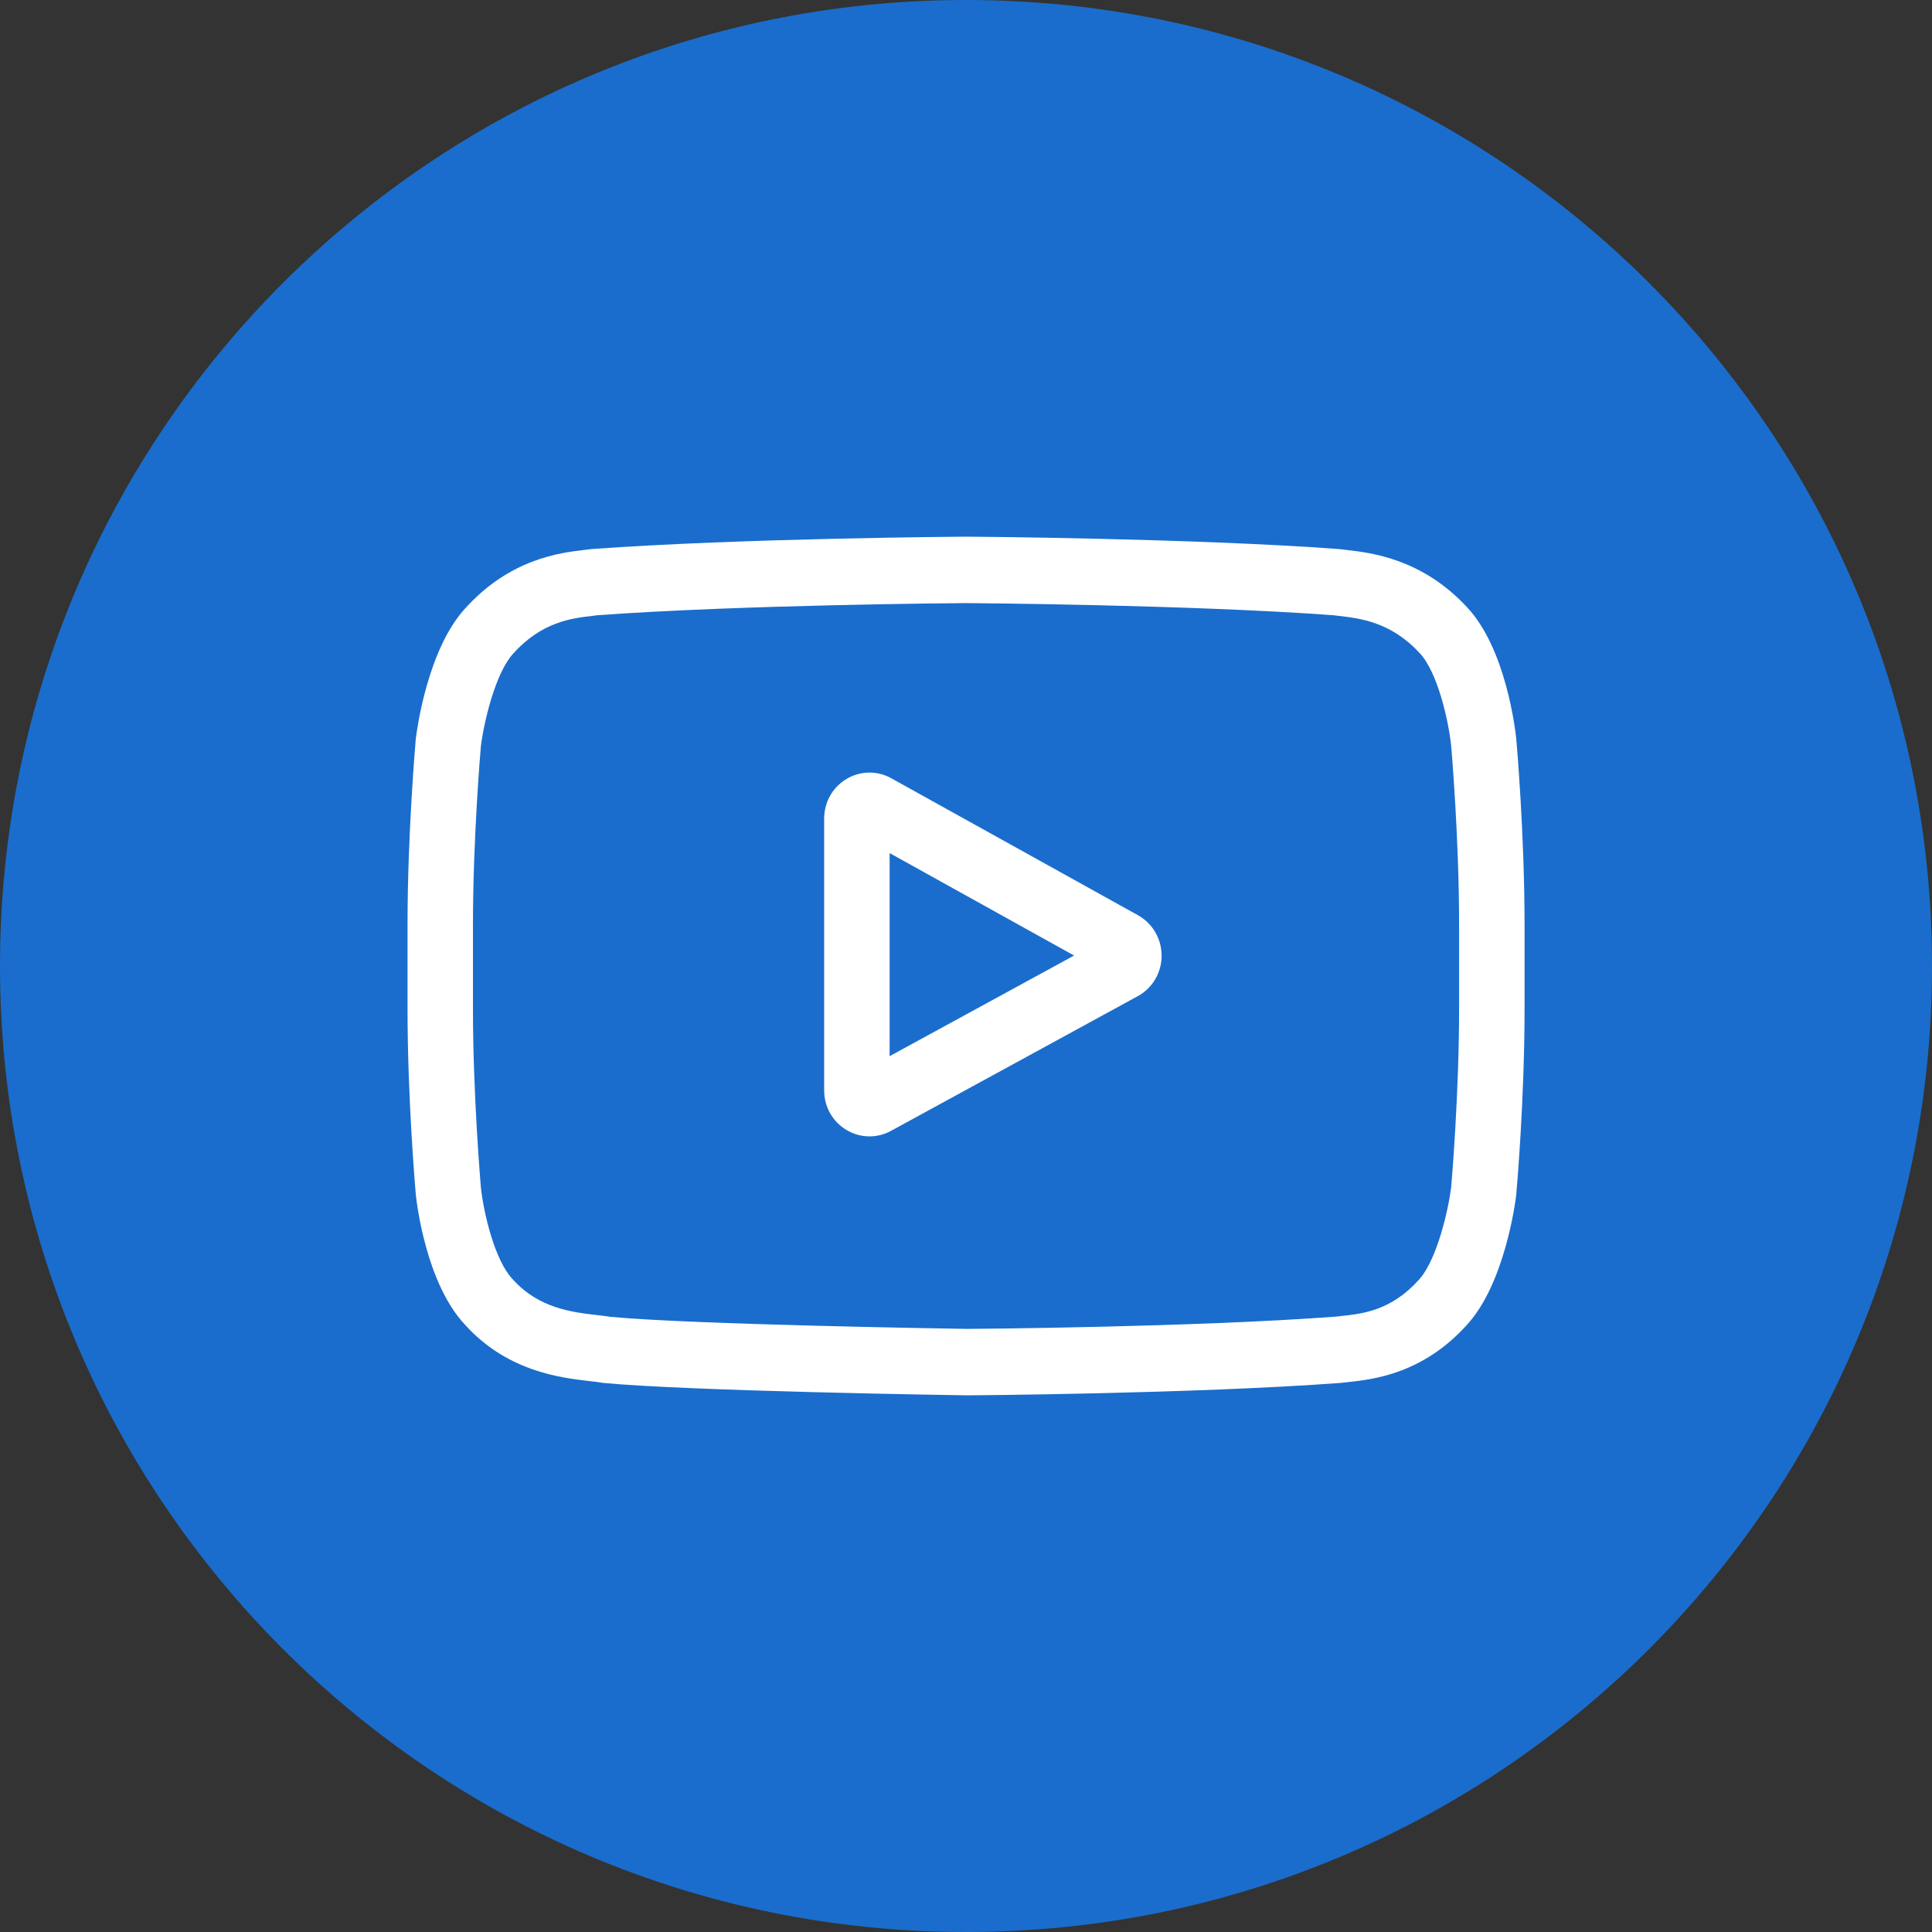 <svg width="36" height="36" viewBox="0 0 36 36" fill="none" xmlns="http://www.w3.org/2000/svg">
<rect x="0" y="0" width="36" height="36" fill="#333333" stroke="none"/>
<path d="M0 18C0 8.059 8.059 0 18 0C27.941 0 36 8.059 36 18C36 27.941 27.941 36 18 36C8.059 36 0 27.941 0 18Z" fill="#1A6DCC"/>
<path d="M21.206 17.055L16.608 14.502C16.343 14.355 16.031 14.361 15.771 14.516C15.512 14.672 15.357 14.948 15.357 15.254V20.317C15.357 20.622 15.511 20.897 15.769 21.053C15.903 21.134 16.052 21.175 16.202 21.175C16.339 21.175 16.476 21.141 16.602 21.072L21.201 18.562C21.474 18.413 21.644 18.125 21.645 17.811C21.646 17.496 21.478 17.207 21.206 17.055ZM16.577 19.68V15.896L20.014 17.805L16.577 19.68Z" fill="white"/>
<path d="M28.254 13.776L28.253 13.767C28.236 13.597 28.06 12.084 27.336 11.315C26.499 10.41 25.549 10.3 25.093 10.248C25.055 10.243 25.02 10.239 24.989 10.235L24.953 10.231C22.201 10.028 18.046 10 18.004 10L18.001 10L17.997 10C17.955 10 13.8 10.028 11.023 10.231L10.987 10.235C10.957 10.239 10.925 10.243 10.889 10.247C10.438 10.3 9.499 10.41 8.659 11.347C7.969 12.108 7.77 13.588 7.749 13.755L7.747 13.776C7.741 13.847 7.594 15.531 7.594 17.222V18.803C7.594 20.494 7.741 22.178 7.747 22.249L7.748 22.26C7.766 22.427 7.941 23.912 8.662 24.681C9.449 25.556 10.445 25.672 10.98 25.734C11.065 25.744 11.138 25.752 11.188 25.761L11.236 25.768C12.824 25.921 17.806 25.997 18.017 26L18.023 26L18.029 26C18.071 26 22.227 25.972 24.978 25.769L25.015 25.765C25.049 25.76 25.088 25.756 25.131 25.752C25.58 25.703 26.514 25.603 27.342 24.678C28.032 23.917 28.232 22.437 28.252 22.271L28.254 22.249C28.261 22.178 28.408 20.494 28.408 18.803V17.222C28.407 15.531 28.261 13.847 28.254 13.776ZM27.188 18.803C27.188 20.368 27.053 21.98 27.04 22.128C26.989 22.536 26.778 23.472 26.442 23.843C25.924 24.422 25.391 24.479 25.003 24.521C24.956 24.526 24.912 24.53 24.873 24.535C22.211 24.731 18.213 24.761 18.028 24.762C17.822 24.759 12.913 24.683 11.373 24.537C11.294 24.524 11.209 24.514 11.119 24.504C10.663 24.451 10.039 24.378 9.559 23.843L9.548 23.831C9.218 23.481 9.013 22.606 8.961 22.133C8.952 22.021 8.813 20.39 8.813 18.803V17.222C8.813 15.659 8.948 14.049 8.961 13.898C9.023 13.418 9.237 12.538 9.559 12.183C10.093 11.586 10.657 11.52 11.029 11.477C11.065 11.472 11.098 11.469 11.129 11.464C13.829 11.268 17.856 11.239 18.001 11.238C18.145 11.239 22.171 11.268 24.847 11.464C24.88 11.469 24.916 11.473 24.955 11.477C25.338 11.522 25.917 11.589 26.448 12.164L26.453 12.169C26.784 12.519 26.988 13.41 27.04 13.892C27.049 13.998 27.188 15.632 27.188 17.222V18.803Z" fill="white"/>
</svg>
